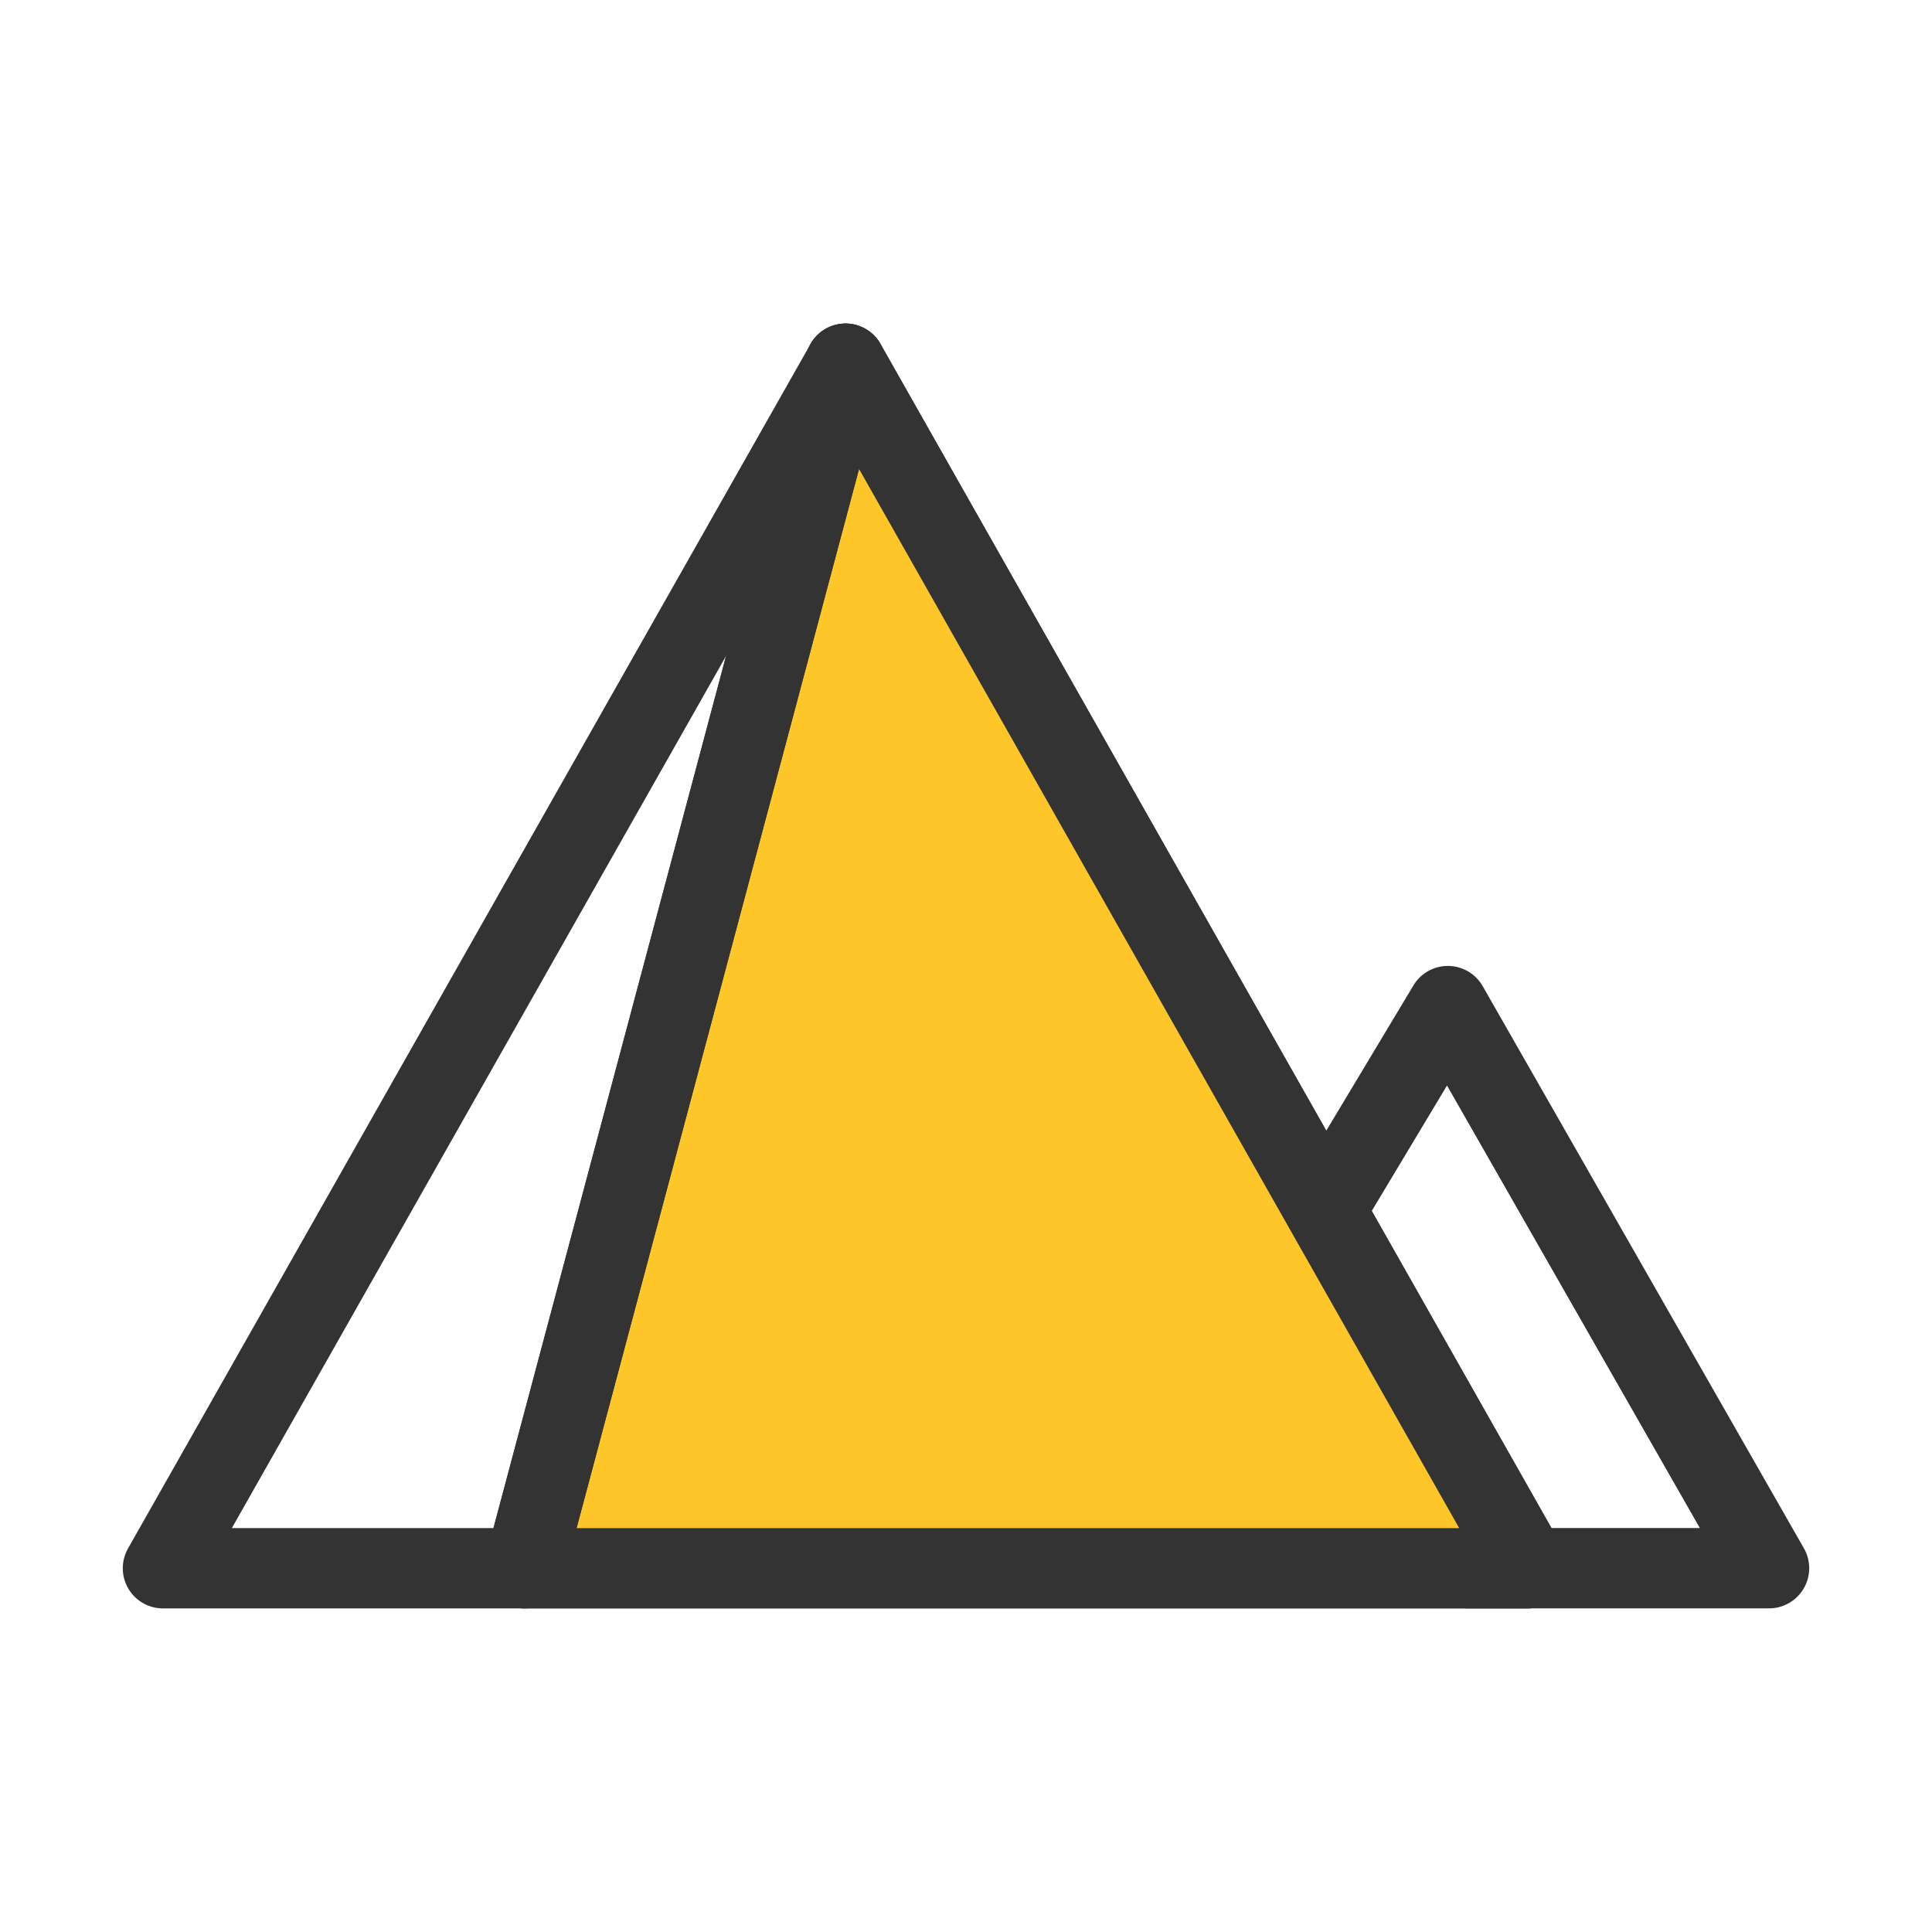 <svg xmlns="http://www.w3.org/2000/svg" xmlns:xlink="http://www.w3.org/1999/xlink" class="icon" viewBox="0 0 1024 1024" width="200" height="200"><path d="M448.14 171.5c7.66 0 14.74 4.12 18.52 10.79l361.77 638.43a21.253 21.253 0 0 1-0.13 21.21 21.285 21.285 0 0 1-18.39 10.56H86.37c-7.57 0-14.57-4.02-18.39-10.56a21.302 21.302 0 0 1-0.13-21.21l361.77-638.43a21.305 21.305 0 0 1 18.52-10.79zM122.89 809.92H773.4L448.14 235.95 122.89 809.92z" fill="#333333"></path><path d="M448.15 192.78L809.92 831.2H277.9l170.25-638.42z" fill="#FFC629"></path><path d="M445.45 171.67c8.57-1.1 16.96 3.1 21.22 10.62l361.77 638.42c3.73 6.59 3.69 14.67-0.13 21.21s-10.82 10.56-18.39 10.56H277.9c-6.61 0-12.85-3.07-16.88-8.32a21.288 21.288 0 0 1-3.69-18.45L427.59 187.3a21.289 21.289 0 0 1 17.86-15.63z m9.85 76.9L305.6 809.93h467.8L455.3 248.57z" fill="#333333"></path><path d="M767.61 511.97c7.56 0.08 14.51 4.16 18.25 10.72l170.25 297.93a21.285 21.285 0 0 1-0.07 21.24 21.284 21.284 0 0 1-18.4 10.6H778.02c-11.75 0-21.28-9.53-21.28-21.28 0-11.76 9.53-21.28 21.28-21.28h122.94L766.94 575.36l-45.15 75.24c-6.05 10.08-19.12 13.34-29.2 7.3-10.08-6.05-13.34-19.12-7.3-29.2l63.85-106.4a21.257 21.257 0 0 1 18.47-10.33zM453.64 172.22c11.36 3.03 18.11 14.69 15.08 26.05L298.47 836.7c-3.03 11.36-14.69 18.11-26.05 15.08-11.36-3.03-18.11-14.69-15.08-26.05L427.59 187.3c3.03-11.35 14.69-18.1 26.05-15.08z" fill="#333333"></path></svg>